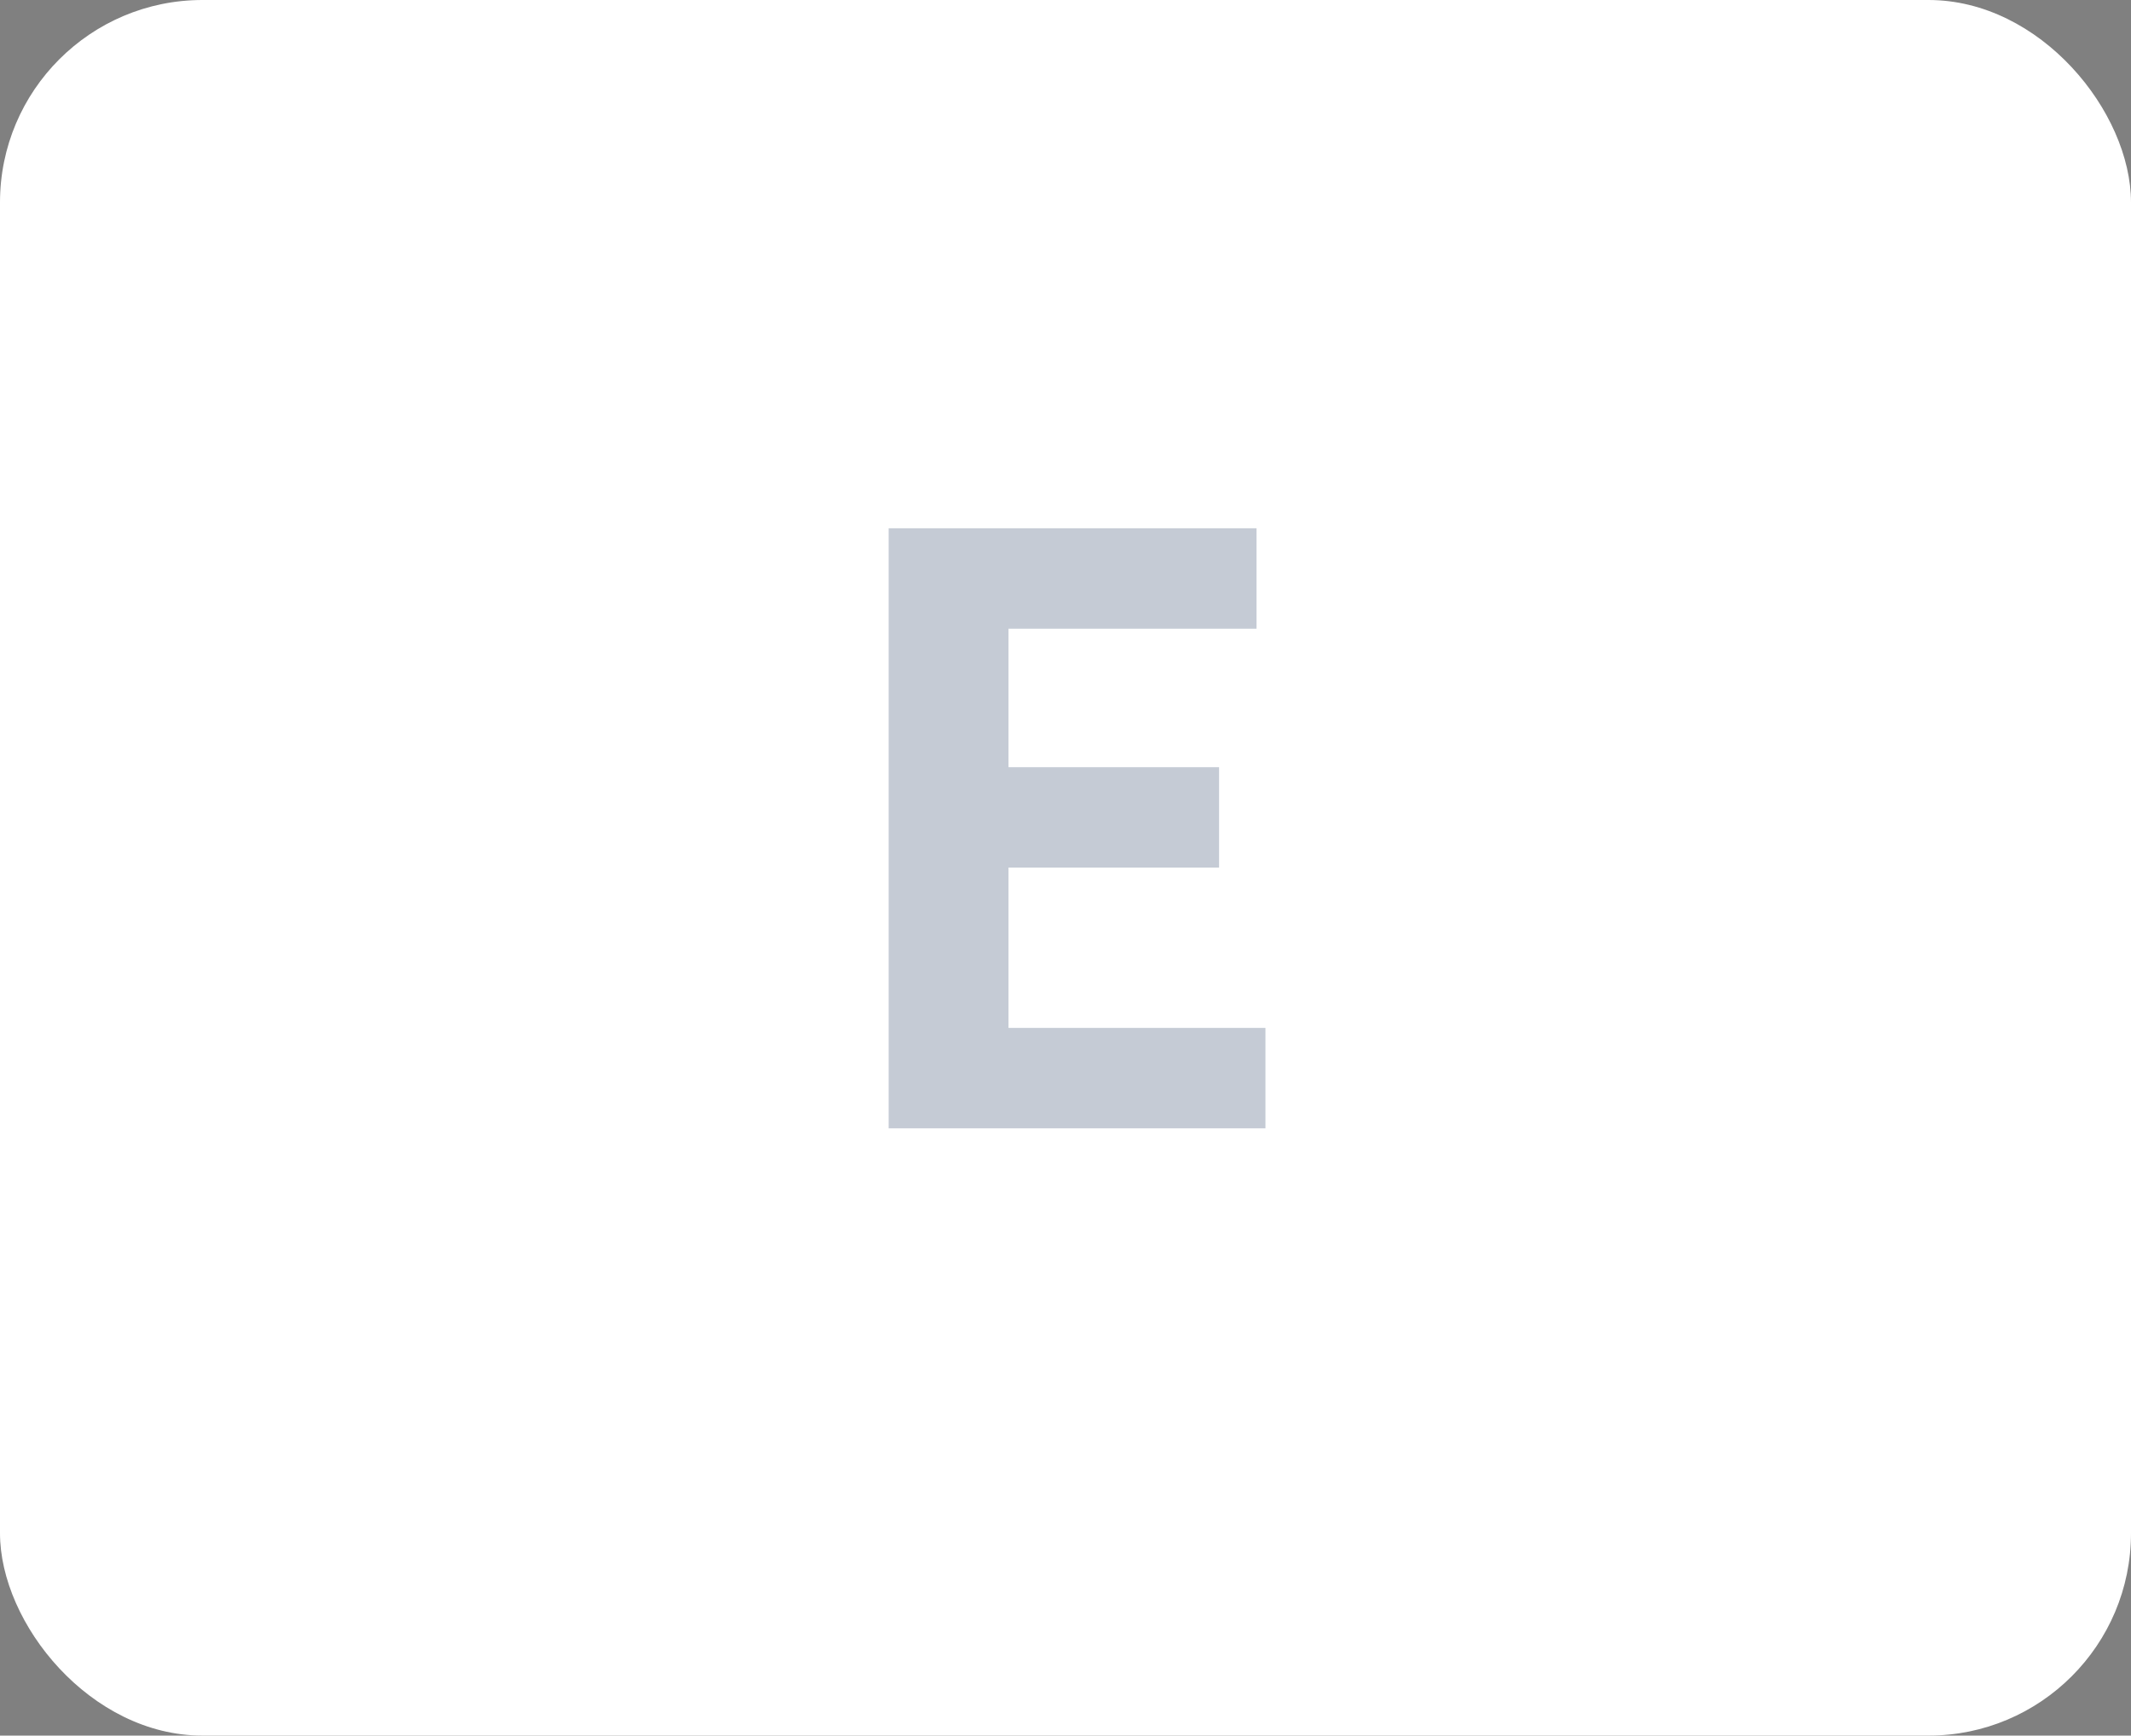 <svg xmlns="http://www.w3.org/2000/svg" width="42.1" height="34.295" viewBox="0 0 42.1 34.295">
  <rect x="0" y="0" width="42.1" height="34.295" fill="#808080" stroke="none"/>
  <g id="グループ_1941" data-name="グループ 1941" transform="translate(-1310.9 -13.705)">
    <rect id="長方形_1785" data-name="長方形 1785" width="42.1" height="34.295" rx="4" transform="translate(1310.9 13.705)" fill="#fff"/>
    <path id="パス_3305" data-name="パス 3305" d="M1.456,0H8.9V-1.984H3.824V-5.152h4.16V-7.136H3.824V-9.872h4.9v-1.984H1.456Z" transform="translate(1327 36)" fill="#18305b" opacity="0.25"/>
  </g>
</svg>
